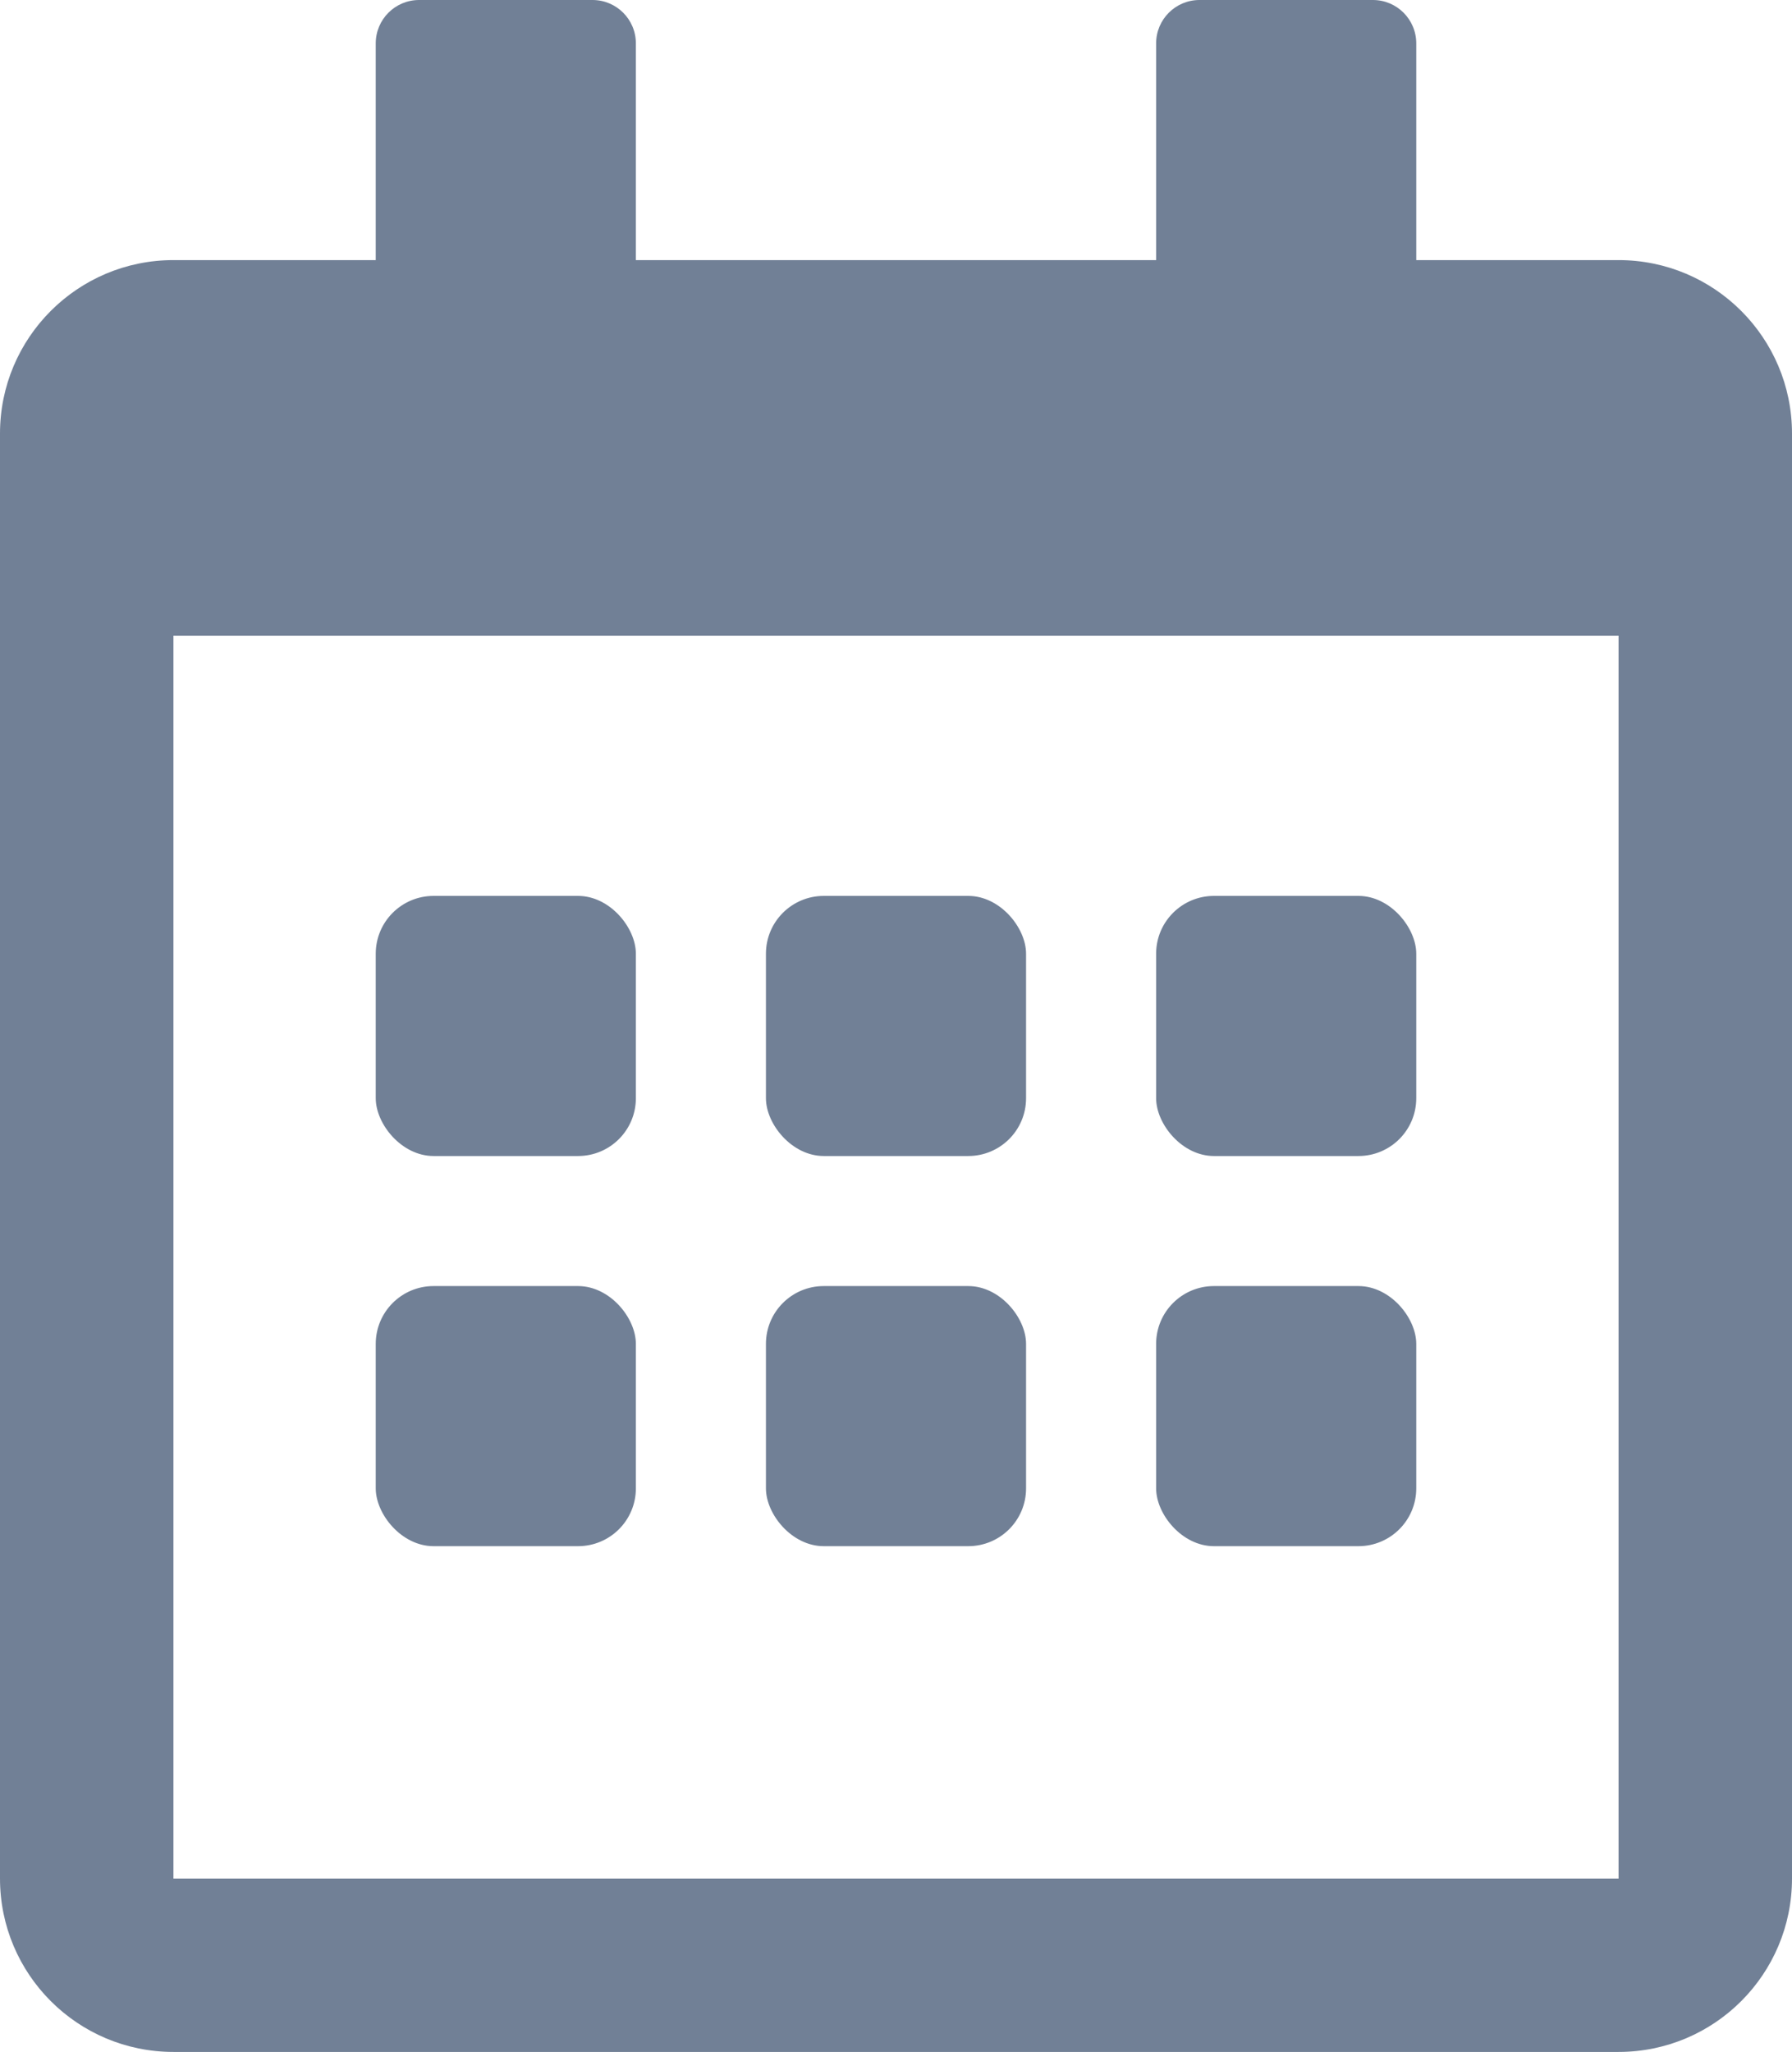 <svg width="124px" height="142px" viewBox="0 0 124 142" version="1.1" xmlns="http://www.w3.org/2000/svg" xmlns:xlink="http://www.w3.org/1999/xlink">
    <g id="页面-1" stroke="none" stroke-width="1" fill="none" fillRule="evenodd">
        <g id="编组-12" fill="#718096">
            <path d="M41,0 C42.657,-3.04359188e-16 44,1.343 44,3 L44,18 L80,18 L80,3 C80,1.343 81.343,3.04359188e-16 83,0 L95,0 C96.657,-3.04359188e-16 98,1.343 98,3 L98,18 L112,18 C118.627,18 124,23.373 124,30 L124,130 C124,136.627 118.627,142 112,142 L12,142 C5.373,142 8.11624501e-16,136.627 0,130 L0,30 C-8.11624501e-16,23.373 5.373,18 12,18 L26,18 L26,3 C26,1.343 27.343,3.04359188e-16 29,0 L41,0 Z M112,44 L12,44 L12,130 L112,130 L112,44 Z" id="形状结合"></path>
            <g id="编组-11" transform="translate(26, 62)">
                <rect id="矩形" x="0" y="27" width="18" height="18" rx="4"></rect>
                <rect id="矩形" x="0" y="0" width="18" height="18" rx="4"></rect>
                <rect id="矩形" x="27" y="27" width="18" height="18" rx="4"></rect>
                <rect id="矩形" x="27" y="0" width="18" height="18" rx="4"></rect>
                <rect id="矩形" x="54" y="0" width="18" height="18" rx="4"></rect>
                <rect id="矩形" x="54" y="27" width="18" height="18" rx="4"></rect>
            </g>
        </g>
    </g>
</svg>